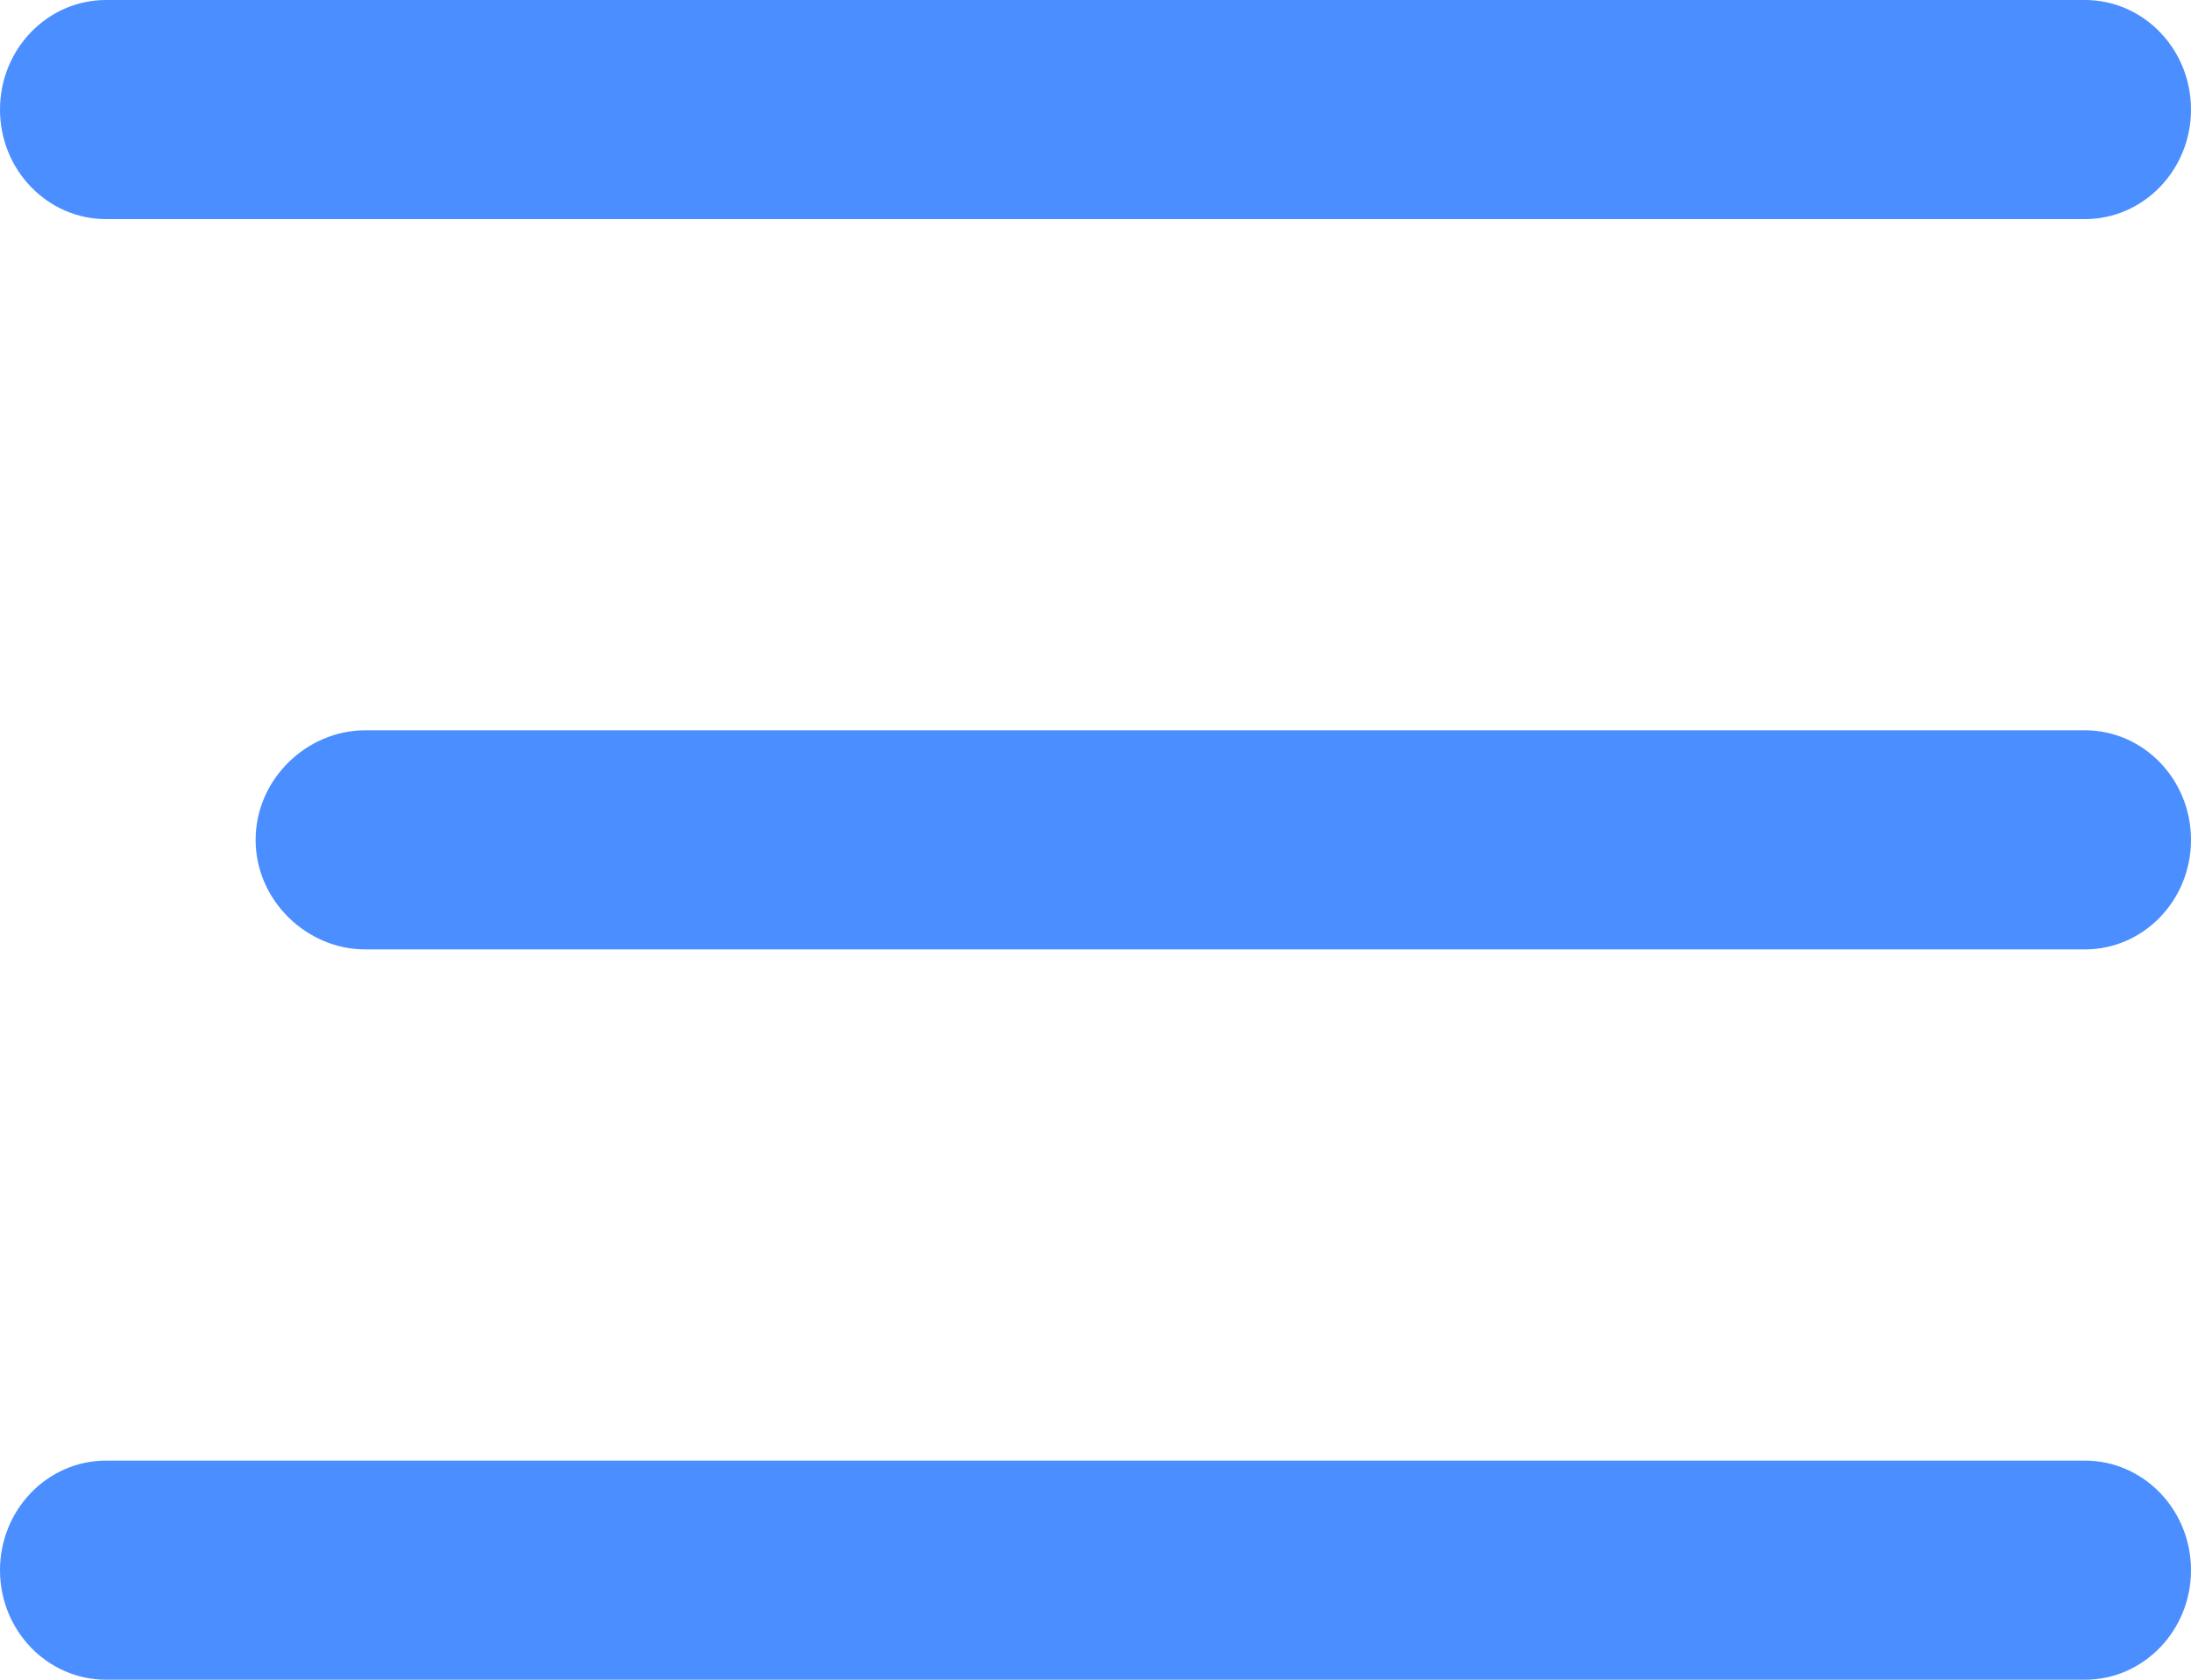 <svg width="30" height="23" viewBox="0 0 30 23" fill="none" xmlns="http://www.w3.org/2000/svg">
<path fill-rule="evenodd" clip-rule="evenodd" d="M30 11.5C30 10.672 29.35 10 28.548 10H5C4.198 10 3.5 10.672 3.5 11.5C3.5 12.328 4.198 13 5 13H28.548C29.35 13 30 12.328 30 11.5Z" fill="#4A8EFF"/>
<path fill-rule="evenodd" clip-rule="evenodd" d="M30 1.5C30 0.672 29.35 0 28.548 0H1.452C0.65 0 0 0.672 0 1.5C0 2.328 0.65 3 1.452 3H28.548C29.35 3 30 2.328 30 1.5Z" fill="#4A8EFF"/>
<path fill-rule="evenodd" clip-rule="evenodd" d="M30 21.5C30 20.672 29.35 20 28.548 20H1.452C0.65 20 0 20.672 0 21.5C0 22.328 0.65 23 1.452 23H28.548C29.35 23 30 22.328 30 21.5Z" fill="#4A8EFF"/>
</svg>
